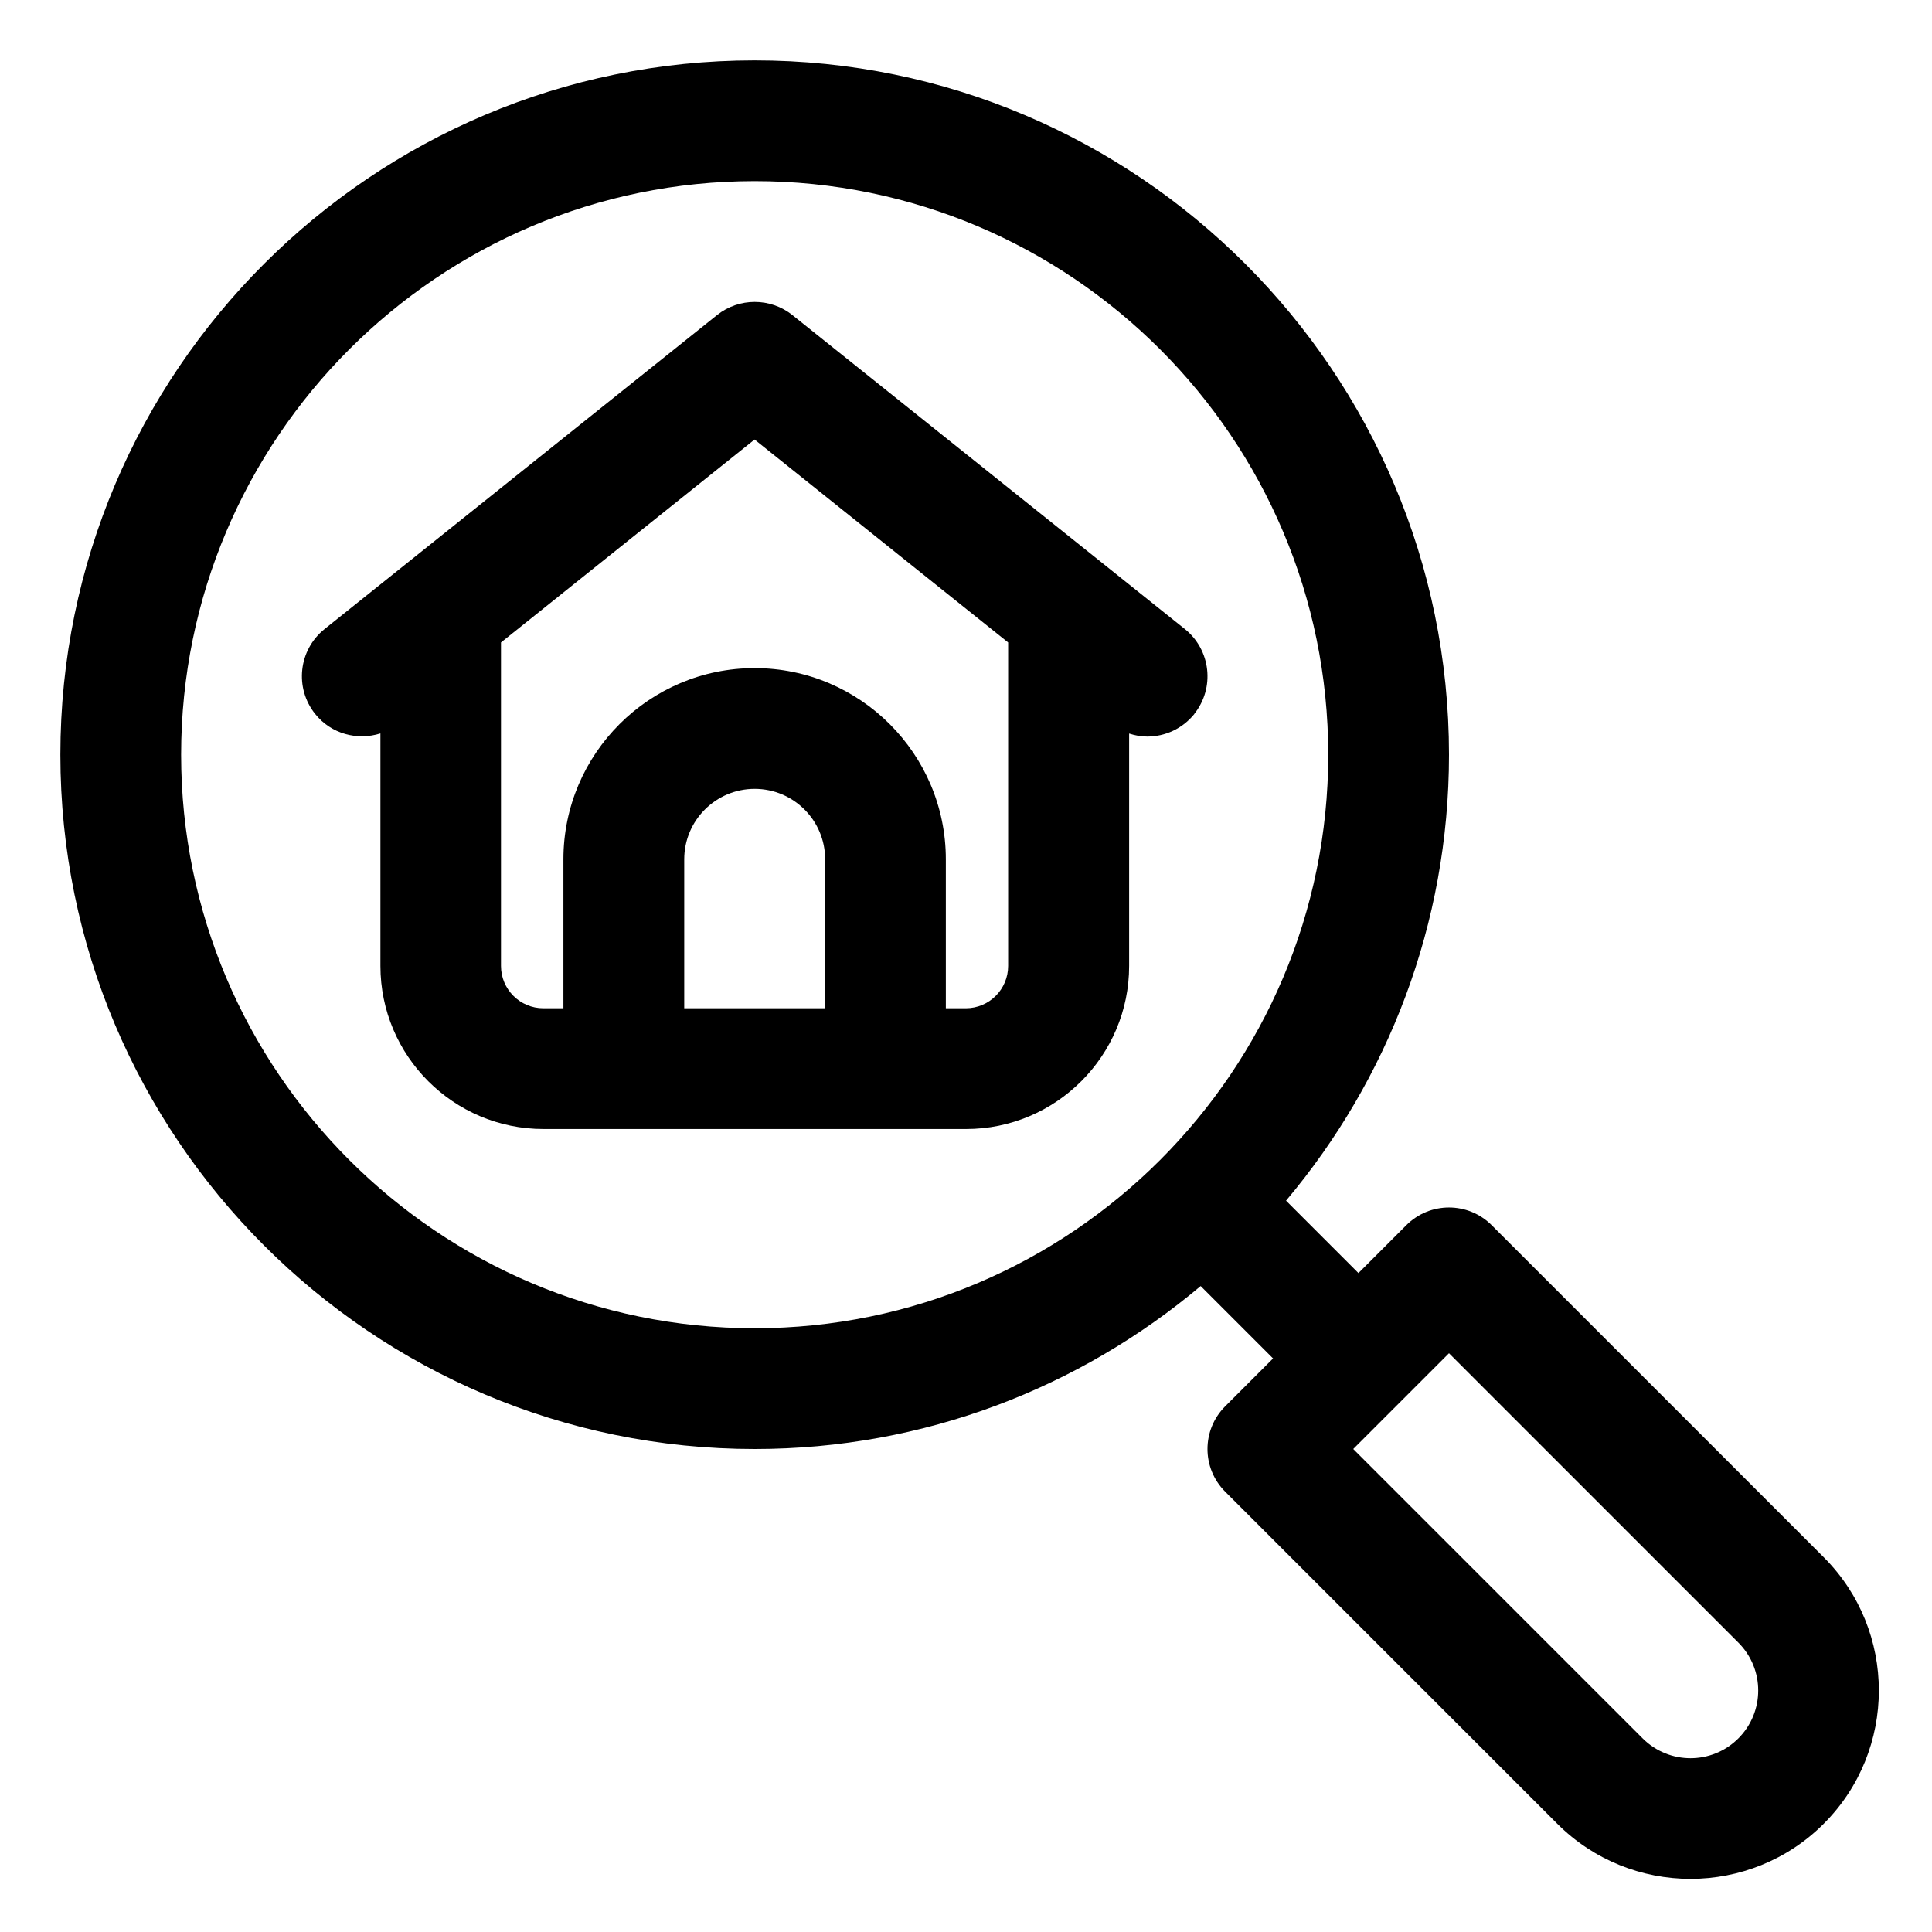 <?xml version="1.0" encoding="UTF-8"?> <svg xmlns="http://www.w3.org/2000/svg" id="Layer_2" data-name="Layer 2" viewBox="0 0 32 32"><defs><style> .cls-1 { stroke-width: 0px; } </style></defs><path class="cls-1" d="m19.781,11.825c.345-.432.274-1.061-.156-1.406l-6.5-5.2c-.365-.291-.884-.291-1.249,0l-6.5,5.2c-.432.346-.501.975-.156,1.406.265.332.698.444,1.081.323v3.851c0,1.489,1.211,2.701,2.701,2.701h6.999c1.489,0,2.701-1.212,2.701-2.701v-3.849c.098.031.198.05.299.05.294,0,.584-.129.782-.375Zm-6.115,4.875h-2.333v-2.467c0-.644.523-1.167,1.167-1.167s1.167.523,1.167,1.167v2.467Zm2.333,0h-.333v-2.467c0-1.746-1.42-3.167-3.167-3.167s-3.167,1.421-3.167,3.167v2.467h-.333c-.386,0-.701-.314-.701-.701v-5.358l4.2-3.361,4.2,3.361v5.358c0,.387-.314.701-.701.701Z"></path><path class="cls-1" d="m30.207,25.793l-5.5-5.5c-.391-.391-1.023-.391-1.414,0l-.793.793-1.199-1.199c1.682-2,2.699-4.576,2.699-7.387,0-6.341-5.159-11.5-11.5-11.5S1,6.159,1,12.5s5.159,11.5,11.5,11.5c2.811,0,5.387-1.017,7.387-2.699l1.199,1.199-.793.793c-.391.391-.391,1.023,0,1.414l5.5,5.5c.608.608,1.408.913,2.207.913s1.599-.305,2.207-.913c1.217-1.217,1.217-3.197,0-4.414ZM3,12.5C3,7.262,7.262,3,12.5,3s9.5,4.262,9.5,9.5-4.262,9.5-9.5,9.5S3,17.738,3,12.5Zm25.793,16.293c-.438.438-1.148.438-1.586,0l-4.793-4.793,1.586-1.586,4.793,4.793c.438.438.438,1.148,0,1.586Z"></path></svg> 